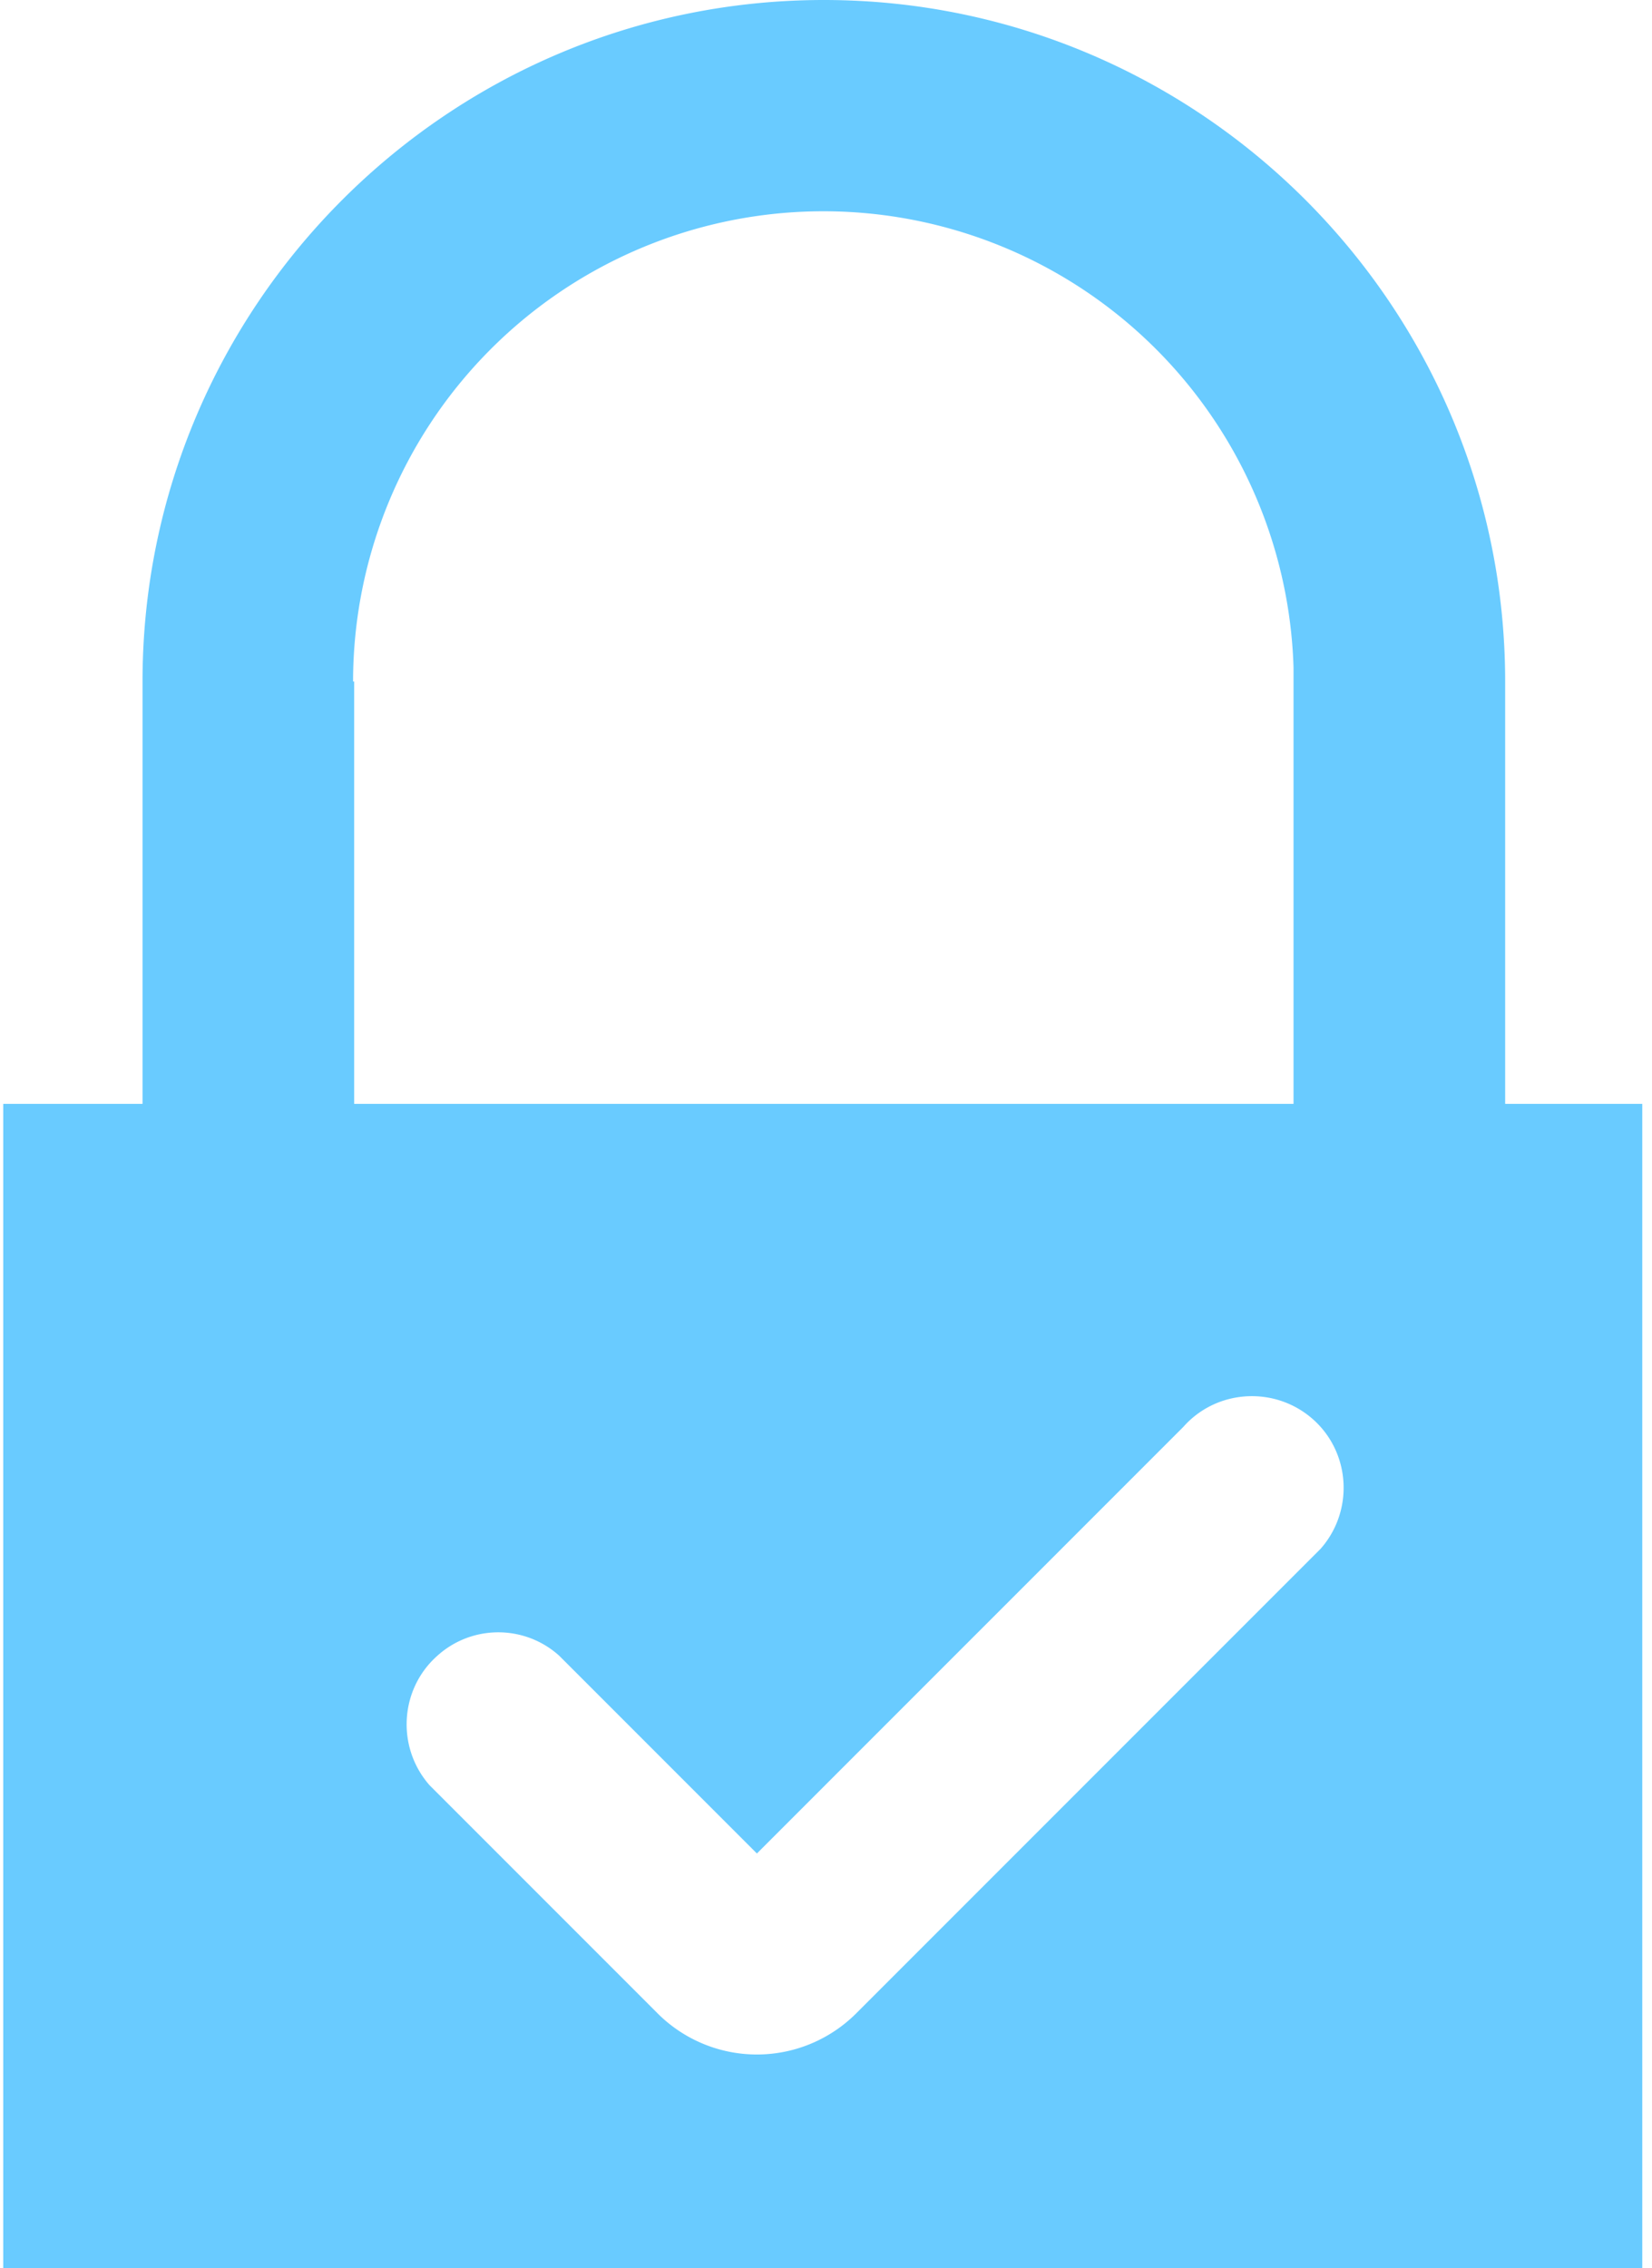<svg xmlns="http://www.w3.org/2000/svg" id="lock" viewBox="0 0 153 210">
		  <path d="M139.4 102.2V63.1C139.4 28.3 111.1 0 76.3 0S13.2 28.3 13.2 63.1v39.1H.3V210h151.8V102.2h-12.7zM32.7 63.1a43.56 43.56 0 0187.1-1.3v40.4h-87V63.1h-.1zm89.6 80.3l-.7.7-42.3 42.3a13.01 13.01 0 01-18.4 0l-21.1-21.1c-3.1-3.5-2.8-8.9.7-12 3.2-2.9 8.1-2.9 11.3 0l18.3 18.3 39.5-39.5c3.1-3.5 8.5-3.8 12-.7 3.5 3.1 3.8 8.5.7 12z" fill="#69CBFF" fill-rule="nonzero"/>
		</svg>